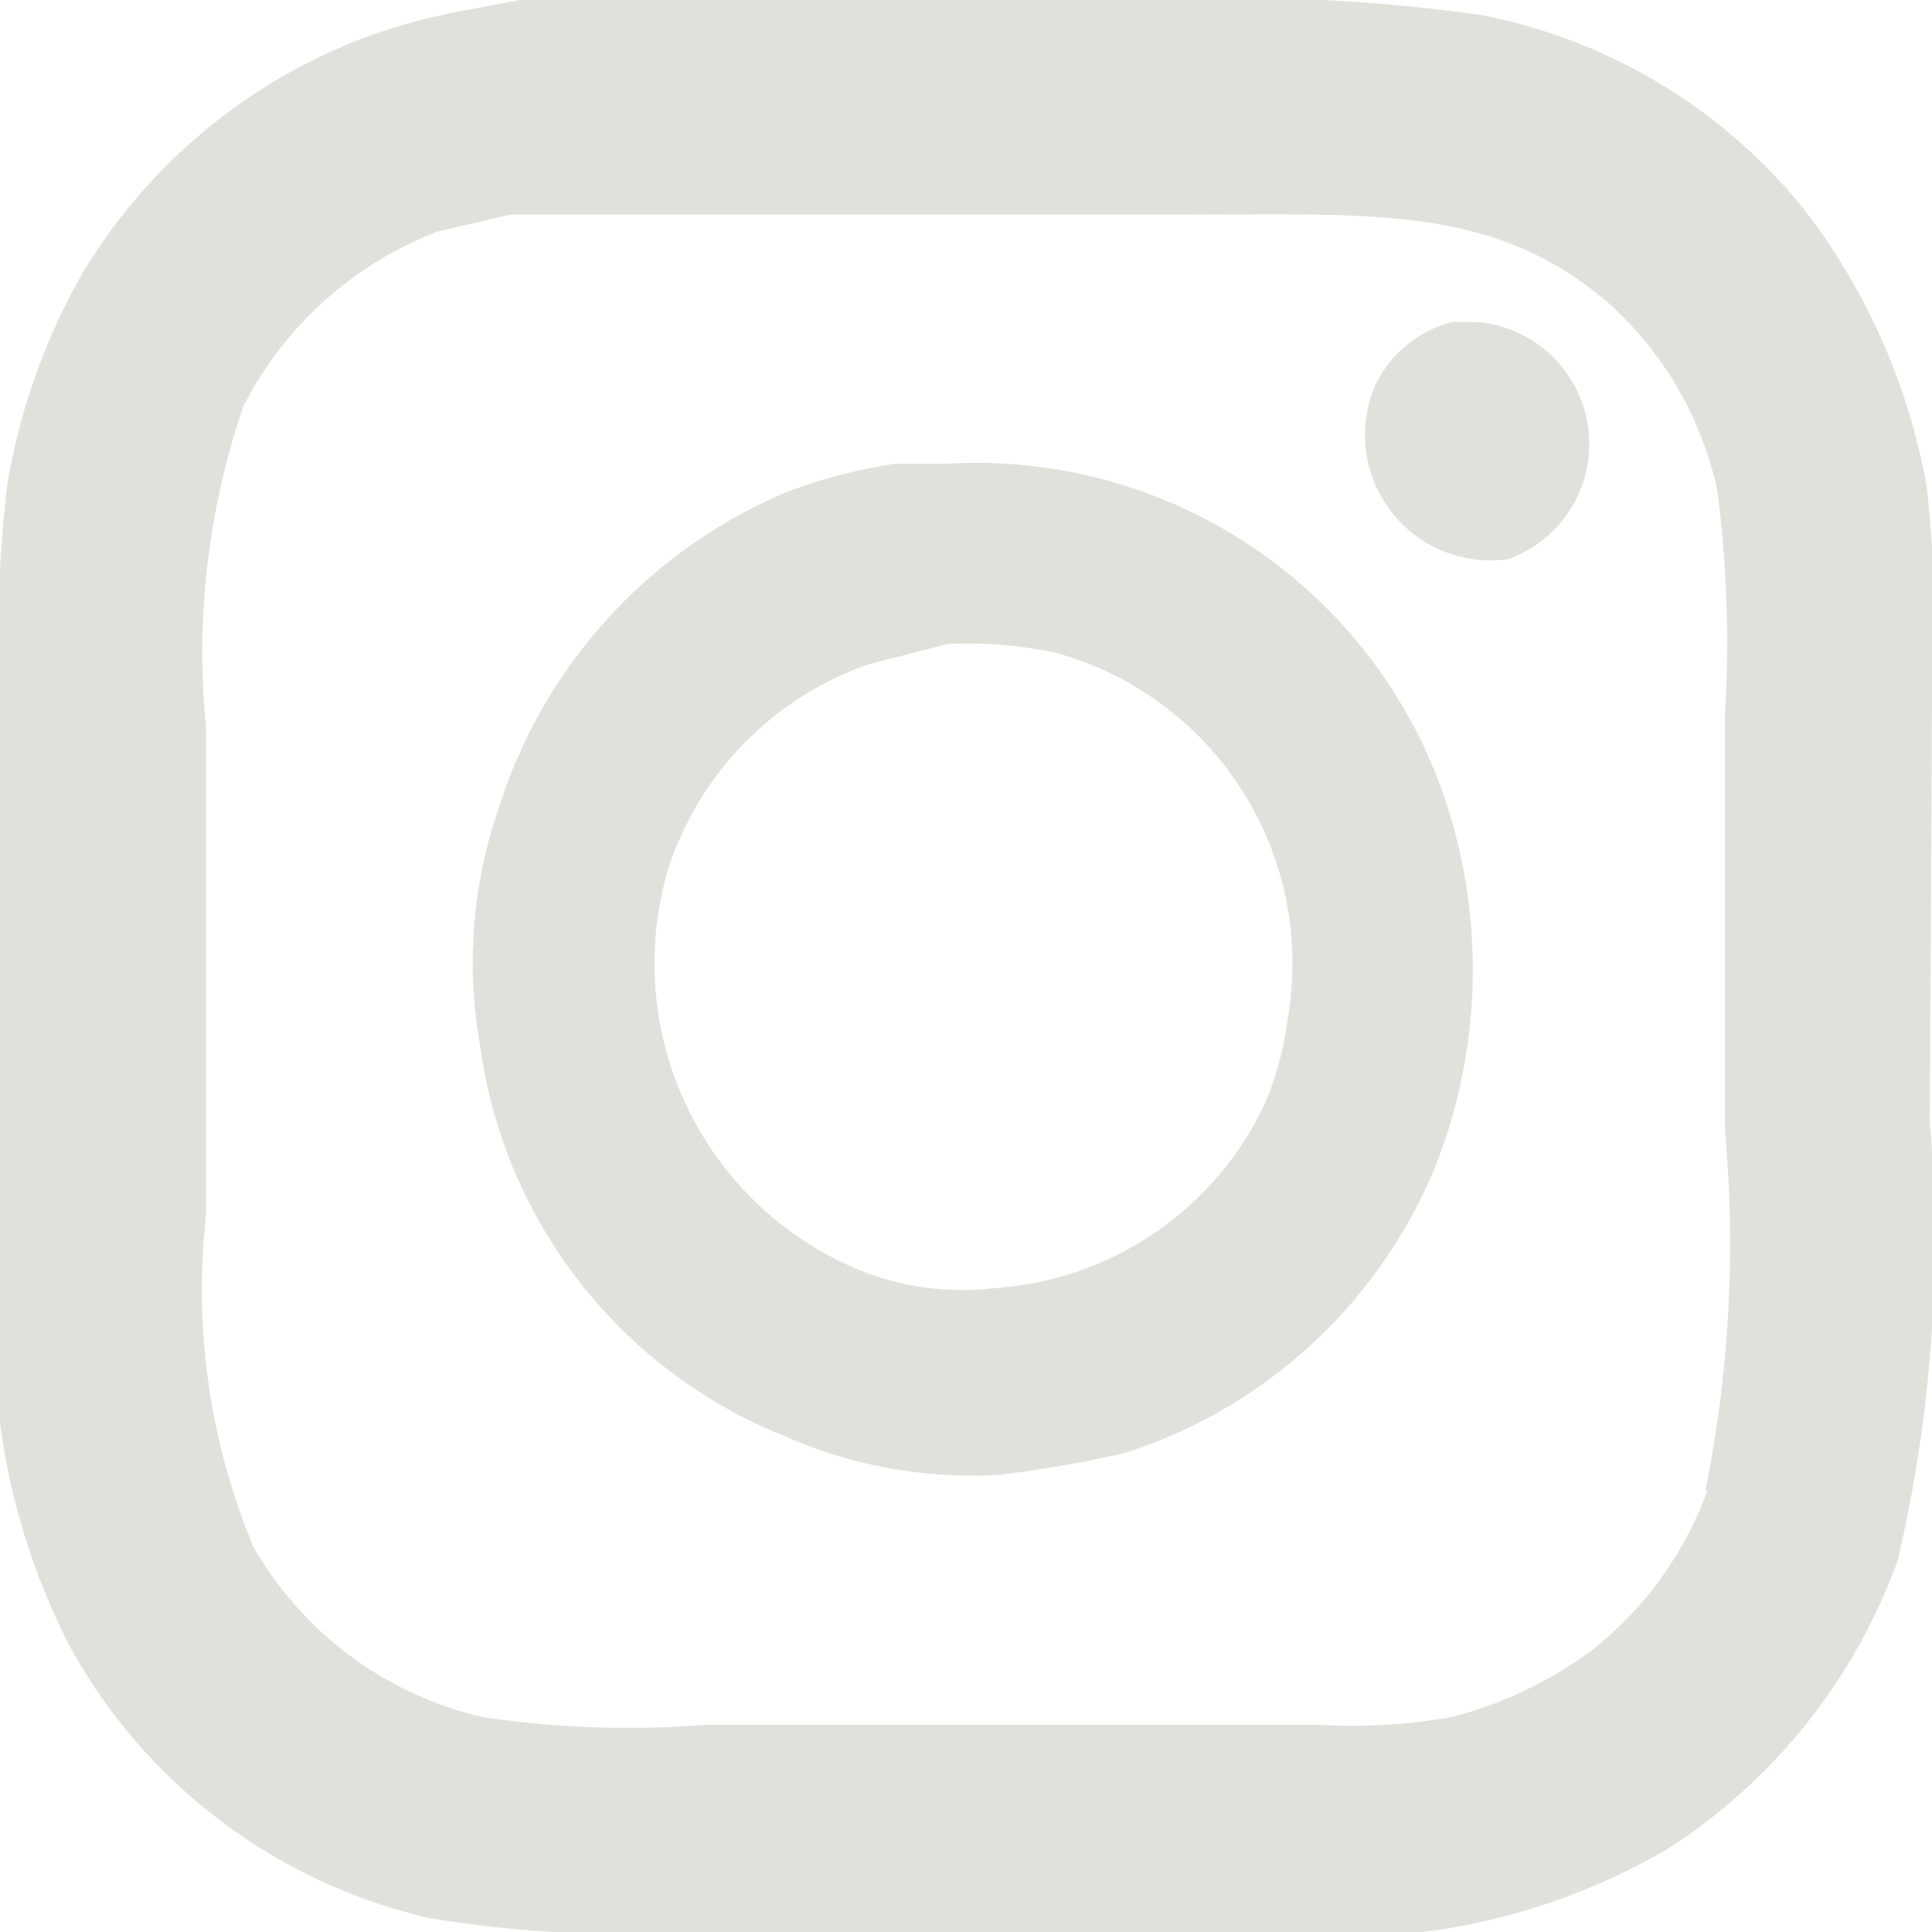 <svg xmlns="http://www.w3.org/2000/svg" width="18" height="18" viewBox="0 0 18 18"><defs><style>.cls-1{fill:#e1e1dc;fill-rule:evenodd;}</style></defs><path class="cls-1" d="M18,6.53a11.31,11.31,0,0,0-.05-2,5.93,5.93,0,0,0-1.15-2.59,5.11,5.11,0,0,0-3-1.8A16.47,16.47,0,0,0,10.68,0H4.84L4.42.08a5.89,5.89,0,0,0-.94.24A5.21,5.21,0,0,0,.76,2.56,6,6,0,0,0,.07,4.5,12,12,0,0,0,0,6.59v4c0,.89,0,1.78,0,2.67a6.39,6.39,0,0,0,.64,2.06A5.13,5.13,0,0,0,4,17.87,11,11,0,0,0,6.46,18h6.8a6,6,0,0,0,2.27-.77,5.35,5.35,0,0,0,2.15-2.69,13.11,13.11,0,0,0,.3-4.09Zm-2.09,7.35a3.36,3.36,0,0,1-1.06,1.48,3.71,3.71,0,0,1-1.34.64,5.31,5.31,0,0,1-1.22.07H6.57A9.26,9.26,0,0,1,4.51,16a3.32,3.32,0,0,1-2.15-1.59,6.23,6.23,0,0,1-.44-3.09V6.78a7.07,7.07,0,0,1,.35-3,3.4,3.4,0,0,1,1.8-1.62L4.75,2,5,2h5.88c1.91,0,3-.1,4.08.8A3.27,3.27,0,0,1,16,4.57a11,11,0,0,1,.07,2.1v3.85A11.6,11.6,0,0,1,15.89,13.88ZM13.76,3l-.23,0a1.09,1.09,0,0,0-.73.62,1.17,1.17,0,0,0,1.25,1.59A1.14,1.14,0,0,0,13.76,3ZM8.83,4.32l-.49,0a5,5,0,0,0-1,.26A4.74,4.74,0,0,0,4.64,7.55a4.37,4.37,0,0,0-.17,2.17,4.58,4.58,0,0,0,2.84,3.66,4.31,4.31,0,0,0,2,.36,11.13,11.13,0,0,0,1.16-.2,4.66,4.66,0,0,0,2.91-2.69,5,5,0,0,0,.05-3.5A4.61,4.61,0,0,0,8.83,4.32ZM12,9.47a3,3,0,0,1-.21.8A3,3,0,0,1,9.28,12,2.57,2.57,0,0,1,8,11.83,3.09,3.09,0,0,1,6.24,8.05,3,3,0,0,1,8.09,6.19L8.83,6a4,4,0,0,1,1,.08A3,3,0,0,1,12,9.47Z"/></svg>